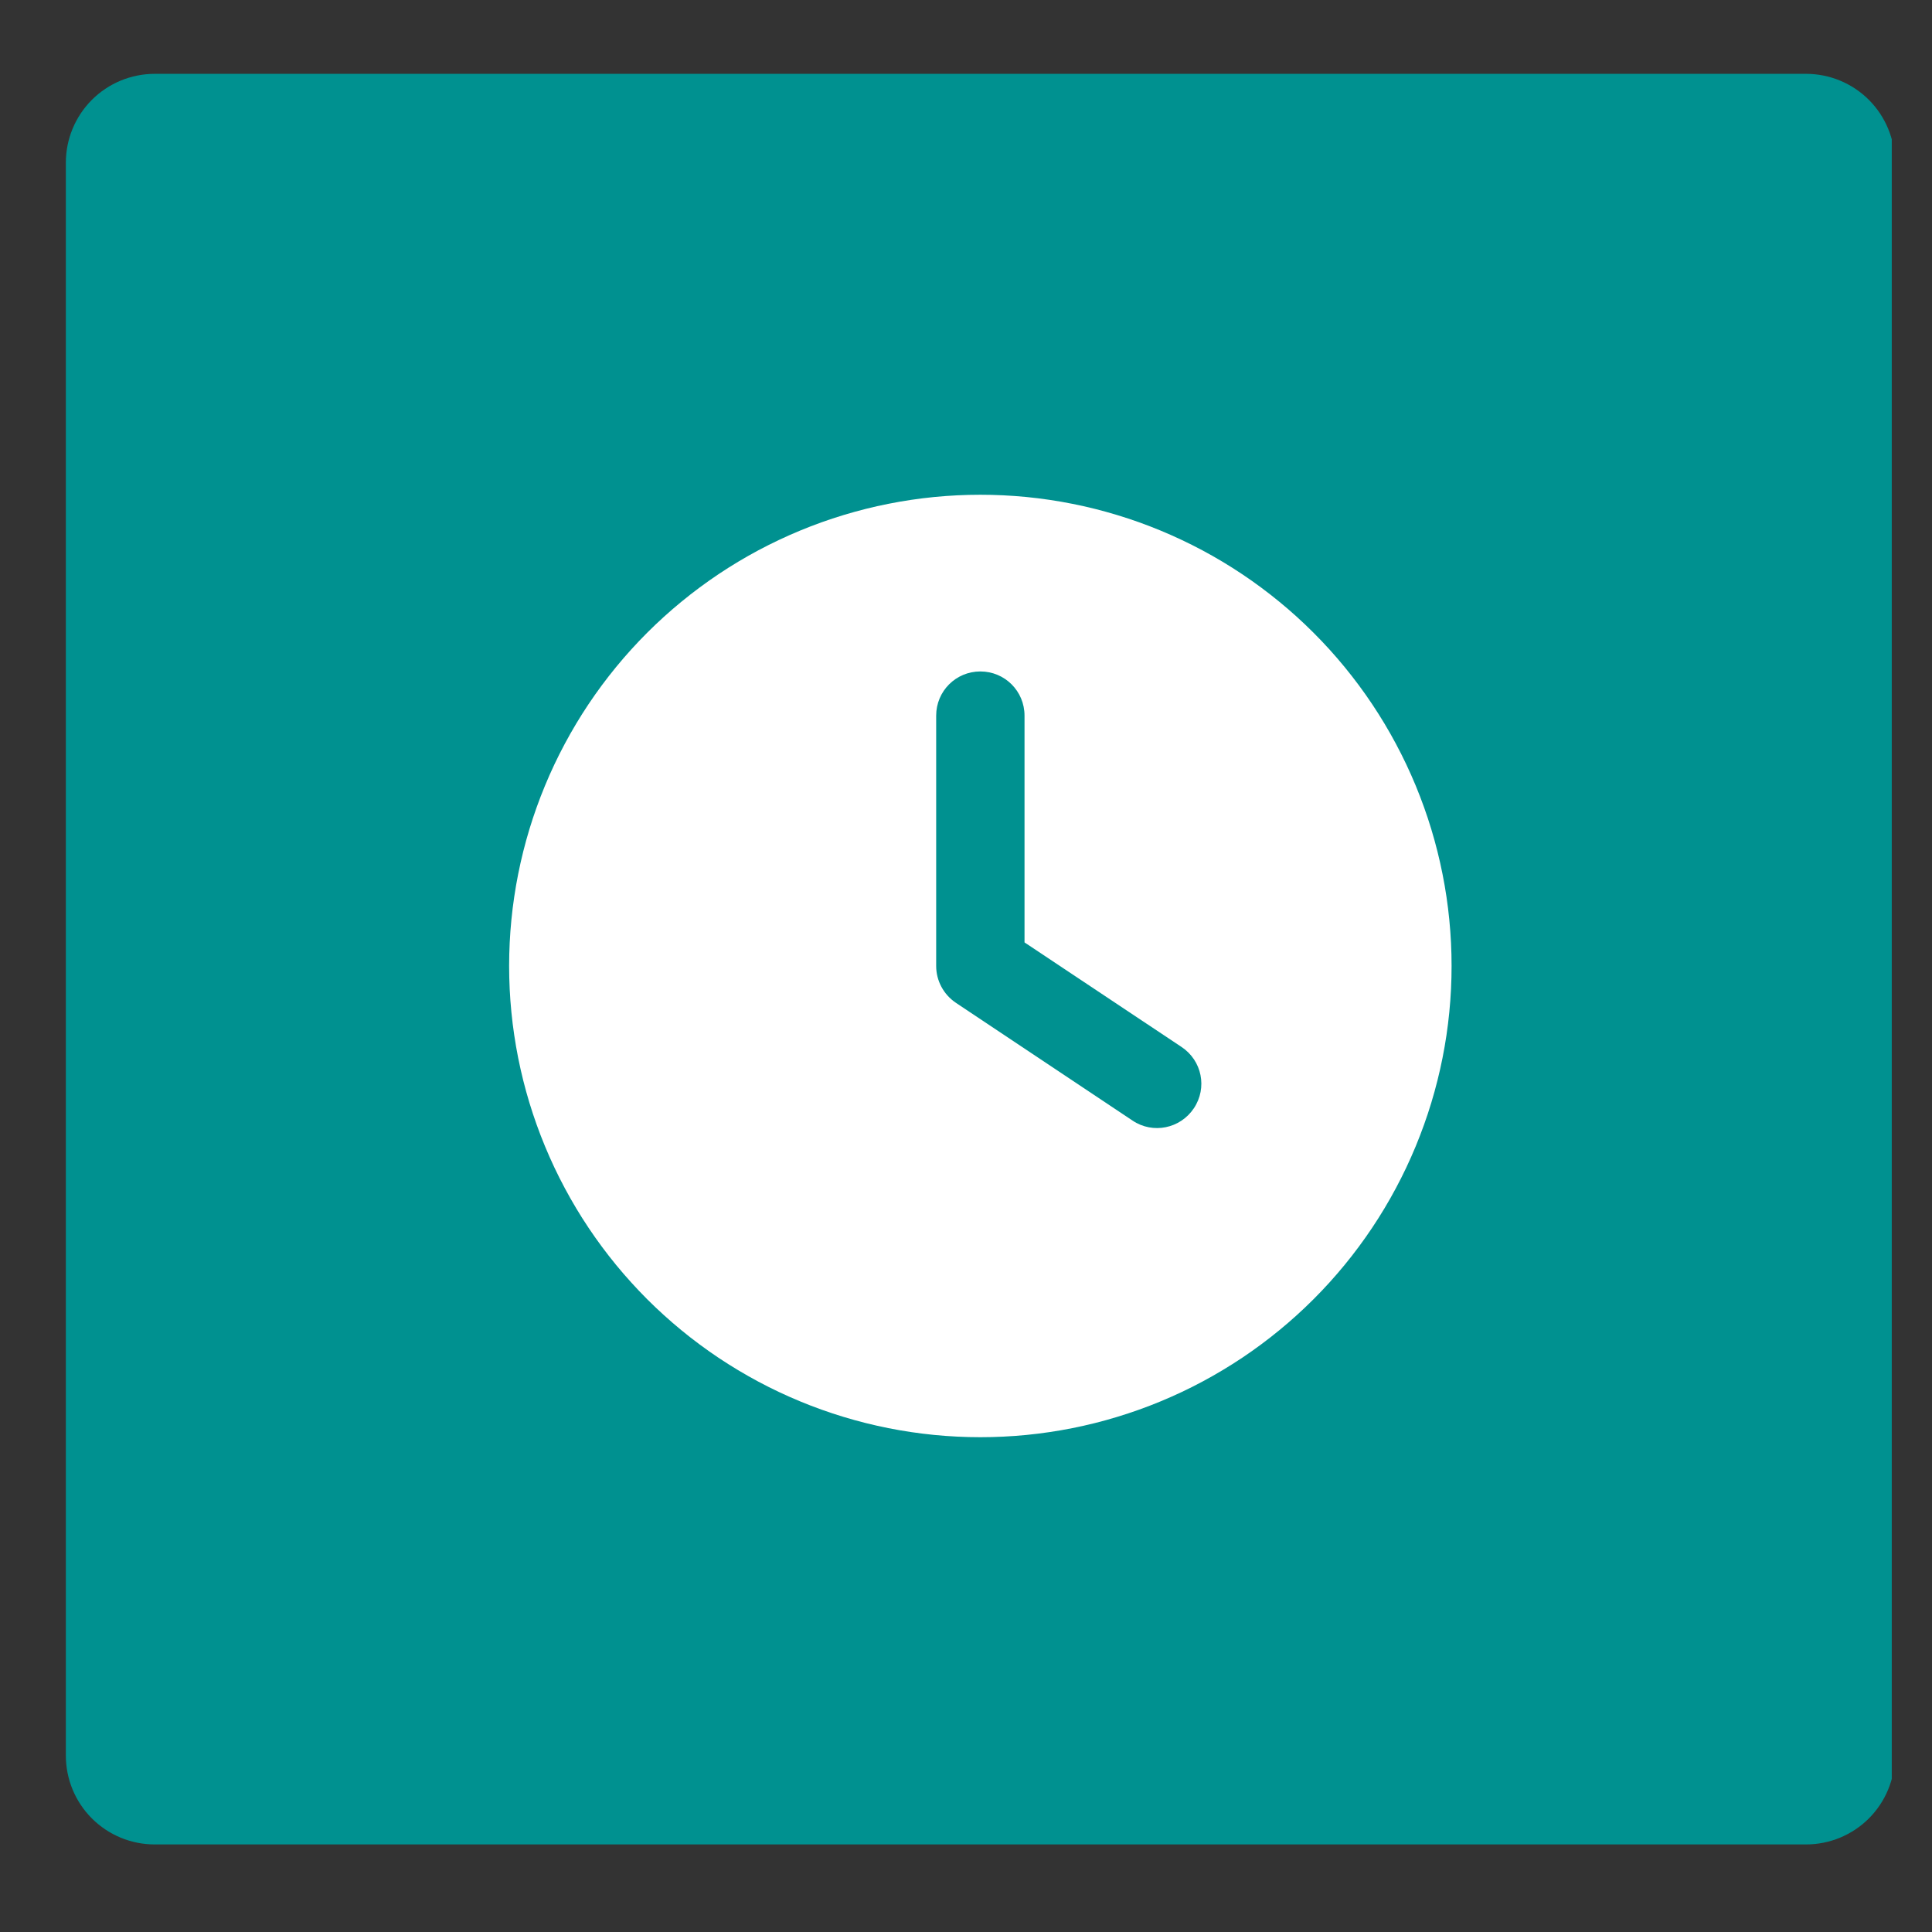 <svg xmlns="http://www.w3.org/2000/svg" xmlns:xlink="http://www.w3.org/1999/xlink" width="500" zoomAndPan="magnify" viewBox="0 0 375 375" height="500" preserveAspectRatio="xMidYMid meet" version="1.2"><rect x="0" y="0" width="375" height="375" fill="#333333" stroke="none"/><defs><clipPath id="54ad6f2542"><path d="M 12.781 14.332 L 368 14.332 L 368 358.004 L 12.781 358.004 Z M 12.781 14.332 "/></clipPath><clipPath id="5556b87247"><path d="M 30.031 14.332 L 350.551 14.332 C 355.125 14.332 359.512 16.148 362.75 19.383 C 365.984 22.621 367.801 27.008 367.801 31.582 L 367.801 340.754 C 367.801 345.328 365.984 349.715 362.75 352.953 C 359.512 356.188 355.125 358.004 350.551 358.004 L 30.031 358.004 C 25.457 358.004 21.07 356.188 17.832 352.953 C 14.598 349.715 12.781 345.328 12.781 340.754 L 12.781 31.582 C 12.781 27.008 14.598 22.621 17.832 19.383 C 21.07 16.148 25.457 14.332 30.031 14.332 Z M 30.031 14.332 "/></clipPath><clipPath id="6d8028e585"><path d="M 98.82 96.031 L 281.82 96.031 L 281.82 279 L 98.82 279 Z M 98.82 96.031 "/></clipPath></defs><g id="7a0e5152bf"><g clip-rule="nonzero" clip-path="url(#54ad6f2542)"><g clip-rule="nonzero" clip-path="url(#5556b87247)"><path style=" stroke:none;fill-rule:nonzero;fill:#009190;fill-opacity:1;" d="M 12.781 14.332 L 367.191 14.332 L 367.191 358.004 L 12.781 358.004 Z M 12.781 14.332 "/></g></g><g clip-rule="nonzero" clip-path="url(#6d8028e585)"><path style=" stroke:none;fill-rule:nonzero;fill:#ffffff;fill-opacity:1;" d="M 190.285 96.031 C 191.781 96.031 193.277 96.066 194.773 96.141 C 196.27 96.215 197.762 96.324 199.25 96.469 C 200.742 96.617 202.227 96.801 203.707 97.02 C 205.188 97.238 206.66 97.496 208.129 97.789 C 209.598 98.078 211.059 98.406 212.512 98.77 C 213.961 99.137 215.402 99.535 216.836 99.969 C 218.27 100.402 219.691 100.871 221.098 101.375 C 222.508 101.883 223.906 102.418 225.289 102.992 C 226.672 103.566 228.039 104.172 229.391 104.812 C 230.746 105.453 232.082 106.125 233.402 106.828 C 234.723 107.535 236.023 108.273 237.309 109.043 C 238.594 109.812 239.855 110.613 241.102 111.445 C 242.344 112.277 243.57 113.137 244.77 114.031 C 245.973 114.922 247.152 115.844 248.309 116.793 C 249.469 117.742 250.602 118.719 251.711 119.723 C 252.82 120.73 253.902 121.762 254.961 122.82 C 256.02 123.879 257.051 124.961 258.059 126.07 C 259.062 127.18 260.039 128.312 260.988 129.469 C 261.938 130.629 262.859 131.809 263.75 133.008 C 264.645 134.211 265.504 135.434 266.336 136.68 C 267.168 137.926 267.969 139.188 268.738 140.473 C 269.508 141.758 270.246 143.059 270.949 144.379 C 271.656 145.699 272.328 147.035 272.969 148.387 C 273.609 149.742 274.215 151.109 274.789 152.492 C 275.359 153.875 275.898 155.273 276.402 156.68 C 276.91 158.09 277.379 159.512 277.812 160.945 C 278.246 162.375 278.645 163.82 279.008 165.27 C 279.375 166.723 279.699 168.184 279.992 169.652 C 280.285 171.117 280.543 172.594 280.762 174.074 C 280.98 175.555 281.164 177.039 281.309 178.531 C 281.457 180.02 281.566 181.512 281.641 183.008 C 281.715 184.504 281.75 185.996 281.75 187.496 C 281.75 188.992 281.715 190.488 281.641 191.984 C 281.566 193.477 281.457 194.969 281.309 196.461 C 281.164 197.949 280.98 199.434 280.762 200.914 C 280.543 202.395 280.285 203.871 279.992 205.34 C 279.699 206.809 279.375 208.266 279.008 209.719 C 278.645 211.172 278.246 212.613 277.812 214.047 C 277.379 215.477 276.91 216.898 276.402 218.309 C 275.898 219.719 275.359 221.113 274.789 222.496 C 274.215 223.879 273.609 225.246 272.969 226.602 C 272.328 227.953 271.656 229.289 270.949 230.609 C 270.246 231.93 269.508 233.234 268.738 234.516 C 267.969 235.801 267.168 237.066 266.336 238.309 C 265.504 239.555 264.645 240.777 263.75 241.98 C 262.859 243.184 261.938 244.363 260.988 245.52 C 260.039 246.676 259.062 247.809 258.059 248.918 C 257.051 250.027 256.02 251.113 254.961 252.172 C 253.902 253.23 252.82 254.262 251.711 255.266 C 250.602 256.27 249.469 257.25 248.309 258.199 C 247.152 259.148 245.973 260.07 244.77 260.961 C 243.57 261.852 242.344 262.715 241.102 263.547 C 239.855 264.375 238.594 265.176 237.309 265.945 C 236.023 266.715 234.723 267.453 233.402 268.16 C 232.082 268.867 230.746 269.539 229.391 270.18 C 228.039 270.816 226.672 271.426 225.289 271.996 C 223.906 272.57 222.508 273.109 221.098 273.613 C 219.691 274.117 218.27 274.586 216.836 275.02 C 215.402 275.457 213.961 275.855 212.512 276.219 C 211.059 276.582 209.598 276.91 208.129 277.203 C 206.66 277.496 205.188 277.75 203.707 277.969 C 202.227 278.188 200.742 278.371 199.25 278.52 C 197.762 278.664 196.27 278.777 194.773 278.848 C 193.277 278.922 191.781 278.961 190.285 278.961 C 188.789 278.961 187.293 278.922 185.797 278.848 C 184.305 278.777 182.809 278.664 181.32 278.52 C 179.832 278.371 178.348 278.188 176.863 277.969 C 175.383 277.75 173.91 277.496 172.441 277.203 C 170.973 276.91 169.516 276.582 168.062 276.219 C 166.609 275.855 165.168 275.457 163.734 275.02 C 162.301 274.586 160.883 274.117 159.473 273.613 C 158.062 273.109 156.668 272.57 155.285 271.996 C 153.902 271.426 152.531 270.816 151.18 270.18 C 149.828 269.539 148.488 268.867 147.168 268.16 C 145.848 267.453 144.547 266.715 143.262 265.945 C 141.98 265.176 140.715 264.375 139.469 263.547 C 138.227 262.715 137.004 261.852 135.801 260.961 C 134.598 260.07 133.418 259.148 132.262 258.199 C 131.105 257.25 129.973 256.27 128.863 255.266 C 127.754 254.262 126.668 253.23 125.609 252.172 C 124.551 251.113 123.52 250.027 122.516 248.918 C 121.508 247.809 120.531 246.676 119.582 245.52 C 118.633 244.363 117.711 243.184 116.82 241.98 C 115.93 240.777 115.066 239.555 114.234 238.309 C 113.402 237.066 112.602 235.801 111.832 234.516 C 111.062 233.234 110.328 231.93 109.621 230.609 C 108.914 229.289 108.242 227.953 107.602 226.602 C 106.961 225.246 106.355 223.879 105.785 222.496 C 105.211 221.113 104.672 219.719 104.168 218.309 C 103.664 216.898 103.195 215.477 102.758 214.047 C 102.324 212.613 101.926 211.172 101.562 209.719 C 101.199 208.266 100.871 206.809 100.578 205.34 C 100.285 203.871 100.031 202.395 99.812 200.914 C 99.59 199.434 99.406 197.949 99.262 196.461 C 99.113 194.969 99.004 193.477 98.93 191.984 C 98.859 190.488 98.82 188.992 98.82 187.496 C 98.82 185.996 98.859 184.504 98.93 183.008 C 99.004 181.512 99.113 180.02 99.262 178.531 C 99.406 177.039 99.59 175.555 99.812 174.074 C 100.031 172.594 100.285 171.117 100.578 169.652 C 100.871 168.184 101.199 166.723 101.562 165.27 C 101.926 163.82 102.324 162.375 102.758 160.945 C 103.195 159.512 103.664 158.09 104.168 156.68 C 104.672 155.273 105.211 153.875 105.785 152.492 C 106.355 151.109 106.961 149.742 107.602 148.387 C 108.242 147.035 108.914 145.699 109.621 144.379 C 110.328 143.059 111.062 141.758 111.832 140.473 C 112.602 139.188 113.402 137.926 114.234 136.68 C 115.066 135.434 115.93 134.211 116.82 133.008 C 117.711 131.809 118.633 130.629 119.582 129.469 C 120.531 128.312 121.508 127.18 122.516 126.07 C 123.52 124.961 124.551 123.879 125.609 122.82 C 126.668 121.762 127.754 120.73 128.863 119.723 C 129.973 118.719 131.105 117.742 132.262 116.793 C 133.418 115.844 134.598 114.922 135.801 114.031 C 137.004 113.137 138.227 112.277 139.469 111.445 C 140.715 110.613 141.98 109.812 143.262 109.043 C 144.547 108.273 145.848 107.535 147.168 106.828 C 148.488 106.125 149.828 105.453 151.18 104.812 C 152.531 104.172 153.902 103.566 155.285 102.992 C 156.668 102.418 158.062 101.883 159.473 101.375 C 160.883 100.871 162.301 100.402 163.734 99.969 C 165.168 99.535 166.609 99.137 168.062 98.77 C 169.516 98.406 170.973 98.078 172.441 97.789 C 173.91 97.496 175.383 97.238 176.863 97.02 C 178.348 96.801 179.832 96.617 181.32 96.469 C 182.809 96.324 184.305 96.215 185.797 96.141 C 187.293 96.066 188.789 96.031 190.285 96.031 Z M 181.711 138.902 L 181.711 187.496 C 181.711 190.352 183.141 193.031 185.535 194.641 L 219.832 217.508 C 223.762 220.152 229.086 219.078 231.73 215.113 C 234.375 211.148 233.305 205.859 229.336 203.215 L 198.859 182.922 L 198.859 138.902 C 198.859 134.152 195.039 130.328 190.285 130.328 C 185.535 130.328 181.711 134.152 181.711 138.902 Z M 181.711 138.902 "/></g></g></svg>